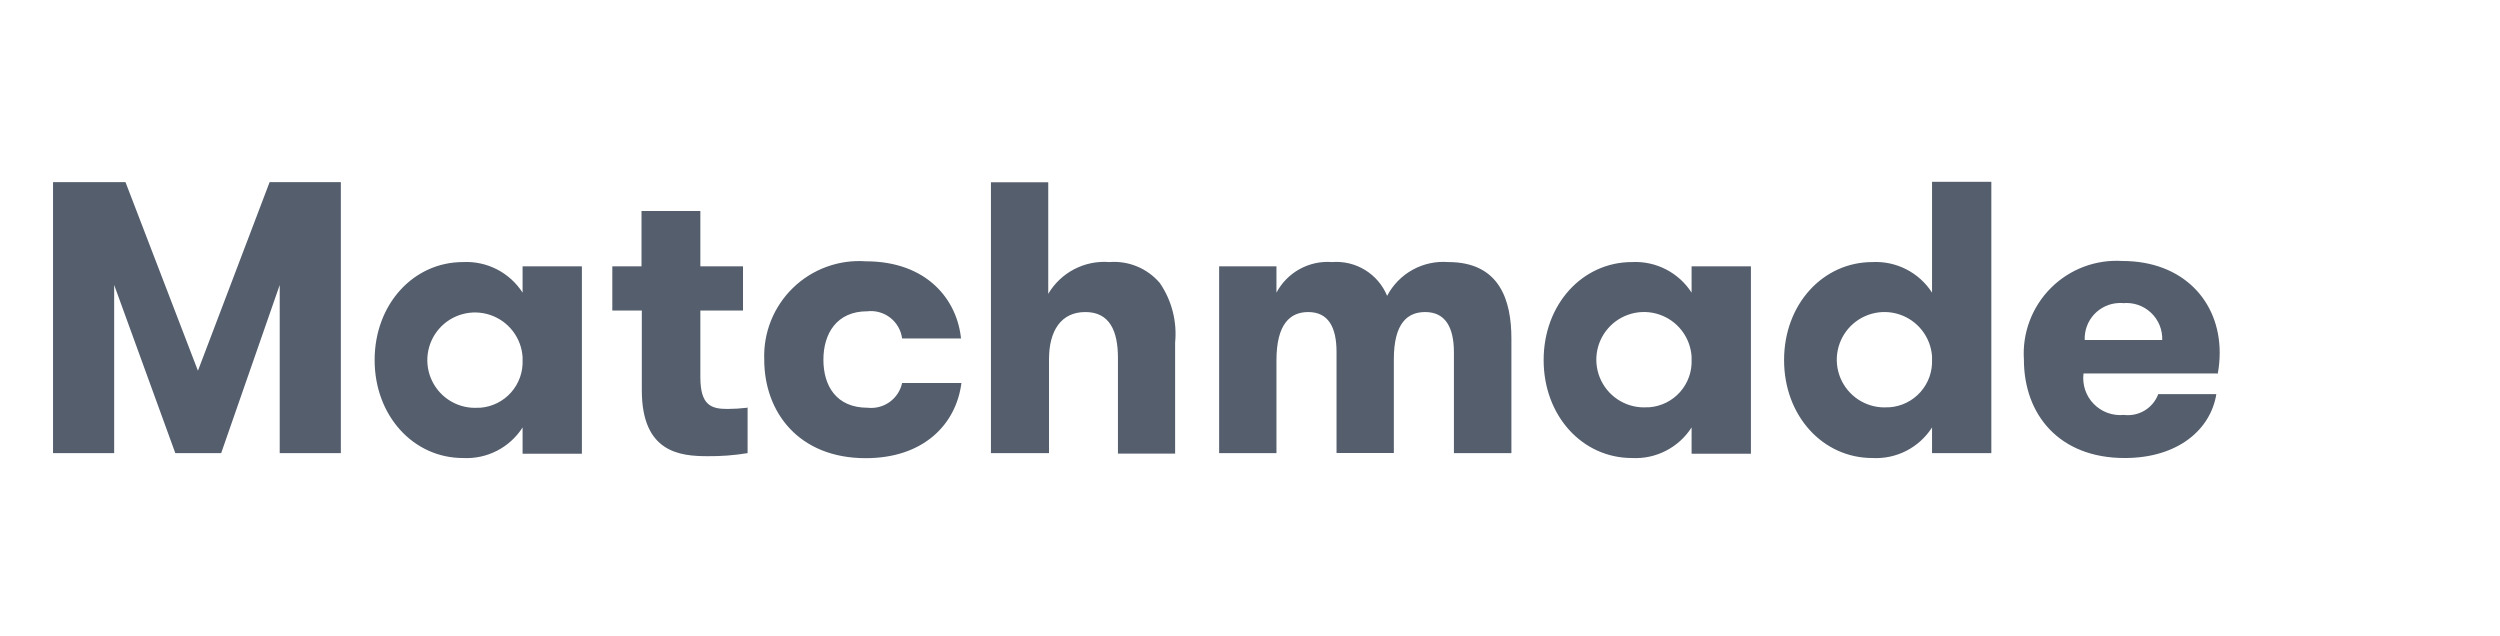 <svg width="330" height="84" viewBox="0 0 330 84" fill="none" xmlns="http://www.w3.org/2000/svg">
<path d="M280.207 40.02C280.88 39.95 281.56 40.026 282.199 40.24C282.839 40.456 283.425 40.805 283.917 41.266C284.413 41.727 284.801 42.288 285.059 42.912C285.316 43.536 285.437 44.208 285.414 44.883H275.183C275.157 44.268 275.252 43.654 275.462 43.075C275.673 42.497 275.997 41.966 276.412 41.512C276.828 41.059 277.33 40.692 277.888 40.432C278.446 40.173 279.049 40.026 279.664 40H280.207V40.02ZM292.738 49.362C292.91 48.437 293 47.498 293 46.557C293 39.697 288.098 34.451 280.169 34.451C278.429 34.339 276.689 34.598 275.058 35.212C273.429 35.826 271.947 36.781 270.716 38.013C269.484 39.245 268.531 40.725 267.915 42.355C267.302 43.985 267.042 45.727 267.155 47.465C267.155 54.729 271.814 60.459 280.452 60.459C287.512 60.459 291.809 56.686 292.557 52.025H284.89C284.553 52.927 283.919 53.688 283.097 54.186C282.273 54.684 281.304 54.889 280.35 54.769C279.619 54.841 278.885 54.748 278.195 54.497C277.505 54.246 276.883 53.843 276.372 53.317C275.858 52.792 275.471 52.158 275.238 51.463C275.007 50.768 274.932 50.029 275.024 49.301H292.8L292.738 49.362ZM249.217 53.76C247.977 53.853 246.736 53.575 245.65 52.962C244.568 52.348 243.691 51.427 243.128 50.315C242.568 49.203 242.35 47.95 242.502 46.714C242.655 45.478 243.17 44.315 243.984 43.372C244.796 42.429 245.871 41.748 247.072 41.416C248.272 41.084 249.542 41.115 250.724 41.505C251.907 41.896 252.948 42.629 253.714 43.611C254.479 44.592 254.937 45.779 255.029 47.021V47.465C255.096 49.035 254.551 50.569 253.508 51.743C252.464 52.918 251.006 53.641 249.438 53.76H249.157H249.217ZM255.029 59.813H262.857V24H255.029V38.628C254.19 37.322 253.018 36.261 251.636 35.553C250.253 34.844 248.71 34.513 247.16 34.593C240.624 34.593 235.498 40.161 235.498 47.526C235.498 54.89 240.602 60.459 247.16 60.459C248.712 60.543 250.258 60.213 251.641 59.505C253.022 58.795 254.192 57.732 255.029 56.423V59.894V59.813ZM217.441 53.76C216.198 53.845 214.957 53.56 213.878 52.94C212.796 52.32 211.926 51.394 211.372 50.278C210.818 49.162 210.607 47.907 210.766 46.672C210.927 45.437 211.449 44.277 212.269 43.339C213.089 42.401 214.167 41.727 215.371 41.402C216.572 41.078 217.844 41.117 219.024 41.516C220.204 41.914 221.24 42.654 222 43.641C222.758 44.629 223.207 45.819 223.29 47.062V47.465C223.359 49.035 222.814 50.569 221.77 51.743C220.727 52.918 219.268 53.641 217.702 53.76H217.421H217.441ZM223.29 35.137V38.628C222.451 37.322 221.28 36.261 219.898 35.553C218.518 34.844 216.973 34.513 215.422 34.593C208.885 34.593 203.76 40.161 203.76 47.526C203.76 54.89 208.865 60.459 215.422 60.459C216.974 60.541 218.518 60.211 219.9 59.502C221.283 58.793 222.453 57.731 223.29 56.423V59.894H231.121V35.158H223.29V35.137ZM199.504 59.813V44.681C199.504 39.717 198.011 34.593 191.17 34.593C189.536 34.465 187.902 34.819 186.466 35.611C185.031 36.404 183.86 37.6 183.101 39.052C182.515 37.636 181.498 36.442 180.192 35.641C178.888 34.84 177.363 34.473 175.836 34.593C174.352 34.477 172.868 34.798 171.562 35.515C170.257 36.232 169.191 37.313 168.492 38.628V35.158H160.926V59.813H168.492V47.586C168.492 42.724 170.328 41.19 172.688 41.19C175.352 41.19 176.422 43.208 176.422 46.456V59.793H183.988V47.425C183.988 42.663 185.783 41.19 188.125 41.19C190.787 41.19 191.917 43.208 191.917 46.517V59.813H199.504ZM138.469 59.813V47.425C138.469 43.652 140.063 41.19 143.271 41.19C146.479 41.19 147.569 43.692 147.569 47.243V59.874H155.116V45.226C155.389 42.447 154.675 39.661 153.097 37.357C152.285 36.403 151.258 35.655 150.101 35.174C148.944 34.694 147.688 34.495 146.439 34.593C144.836 34.465 143.228 34.791 141.801 35.533C140.374 36.275 139.184 37.403 138.368 38.789V24.061H130.803V59.813H138.469ZM126.868 44.822C126.404 39.617 122.409 34.492 114.278 34.492C112.522 34.368 110.758 34.617 109.104 35.221C107.45 35.825 105.942 36.77 104.678 37.996C103.413 39.222 102.422 40.701 101.767 42.336C101.113 43.971 100.811 45.726 100.88 47.485C100.88 54.345 105.38 60.479 114.278 60.479C121.844 60.479 126.202 56.081 126.908 50.552H119.08C118.861 51.566 118.273 52.462 117.43 53.066C116.588 53.67 115.55 53.939 114.52 53.821C110.384 53.821 108.689 50.915 108.689 47.485C108.689 44.056 110.424 41.09 114.48 41.09C115.565 40.964 116.655 41.27 117.516 41.942C118.377 42.614 118.938 43.598 119.08 44.681H126.868V44.822ZM98.621 53.821C97.757 53.924 96.888 53.978 96.018 53.982C93.859 53.982 92.447 53.478 92.447 49.786V40.989H98.077V35.158H92.447V27.854H84.679V35.158H80.826V40.989H84.72V51.521C84.72 59.753 89.784 60.217 93.416 60.217C95.18 60.235 96.941 60.1 98.682 59.813V53.76L98.621 53.821ZM63.131 53.821C61.888 53.906 60.648 53.62 59.568 53.001C58.487 52.381 57.615 51.454 57.062 50.339C56.508 49.222 56.298 47.968 56.458 46.732C56.618 45.497 57.141 44.337 57.96 43.399C58.779 42.461 59.858 41.787 61.061 41.463C62.264 41.138 63.535 41.178 64.715 41.576C65.895 41.975 66.931 42.715 67.69 43.702C68.45 44.689 68.899 45.88 68.982 47.122V47.526C69.049 49.095 68.504 50.629 67.461 51.804C66.418 52.979 64.959 53.702 63.393 53.821H63.111H63.131ZM68.982 35.198V38.628C68.142 37.322 66.972 36.261 65.59 35.553C64.208 34.844 62.664 34.513 61.113 34.593C54.576 34.593 49.451 40.161 49.451 47.526C49.451 54.89 54.576 60.459 61.113 60.459C62.665 60.543 64.21 60.213 65.593 59.505C66.975 58.795 68.145 57.732 68.982 56.423V59.894H76.81V35.158H68.962L68.982 35.198ZM44.992 24.04H35.59L26.127 48.938L16.564 24.04H7V59.813H15.07V37.619L23.141 59.813H29.194L36.922 37.619V59.813H44.992V24.04Z" fill="#545E6D"/>
</svg>
